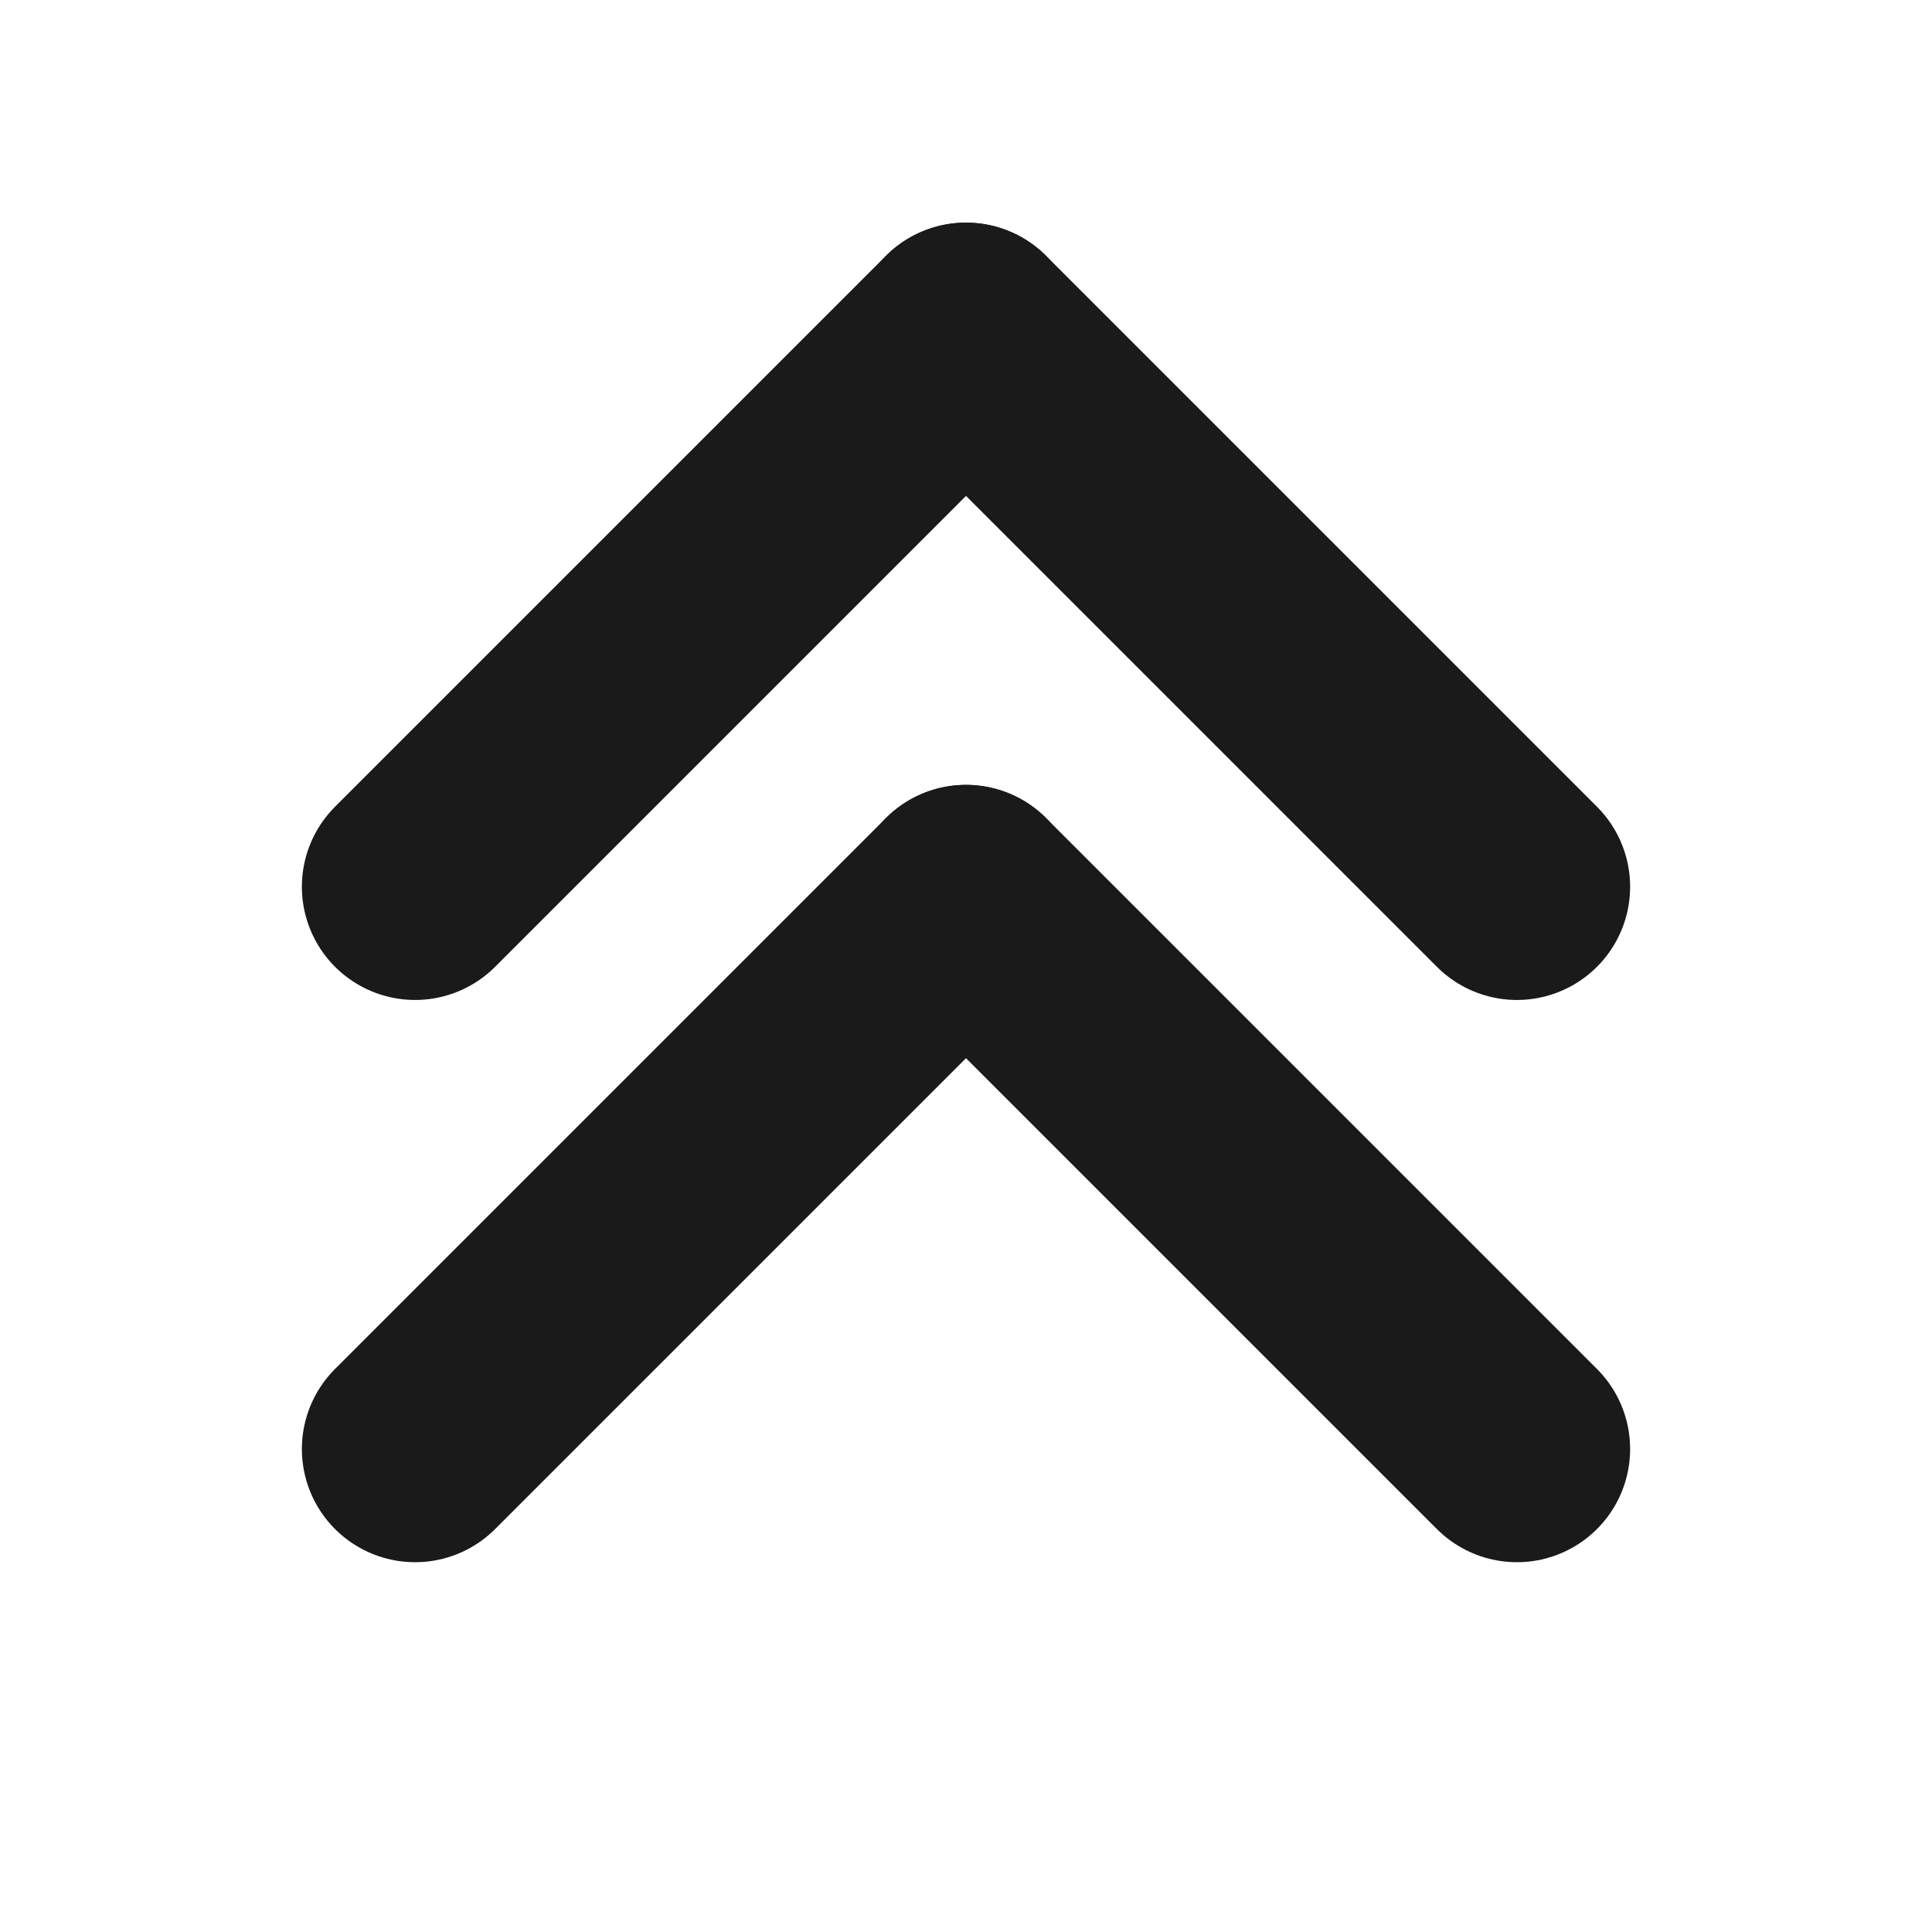 <svg version="1.1" xmlns="http://www.w3.org/2000/svg" xmlns:xlink="http://www.w3.org/1999/xlink" viewBox="0 0 512 512" xml:space="preserve">
	<style>.ln0{stroke:#1a1a1a;stroke-width:60;stroke-linecap:round}</style>
	<line class="ln0" x1="110" y1="384" x2="256" y2= "238"/>
	<line class="ln0" x1="402" y1="384" x2="256" y2= "238"/>
	<line class="ln0" x1="110" y1="235" x2="256" y2= "89"/>
	<line class="ln0" x1="402" y1="235" x2="256" y2= "89"/>
</svg>

